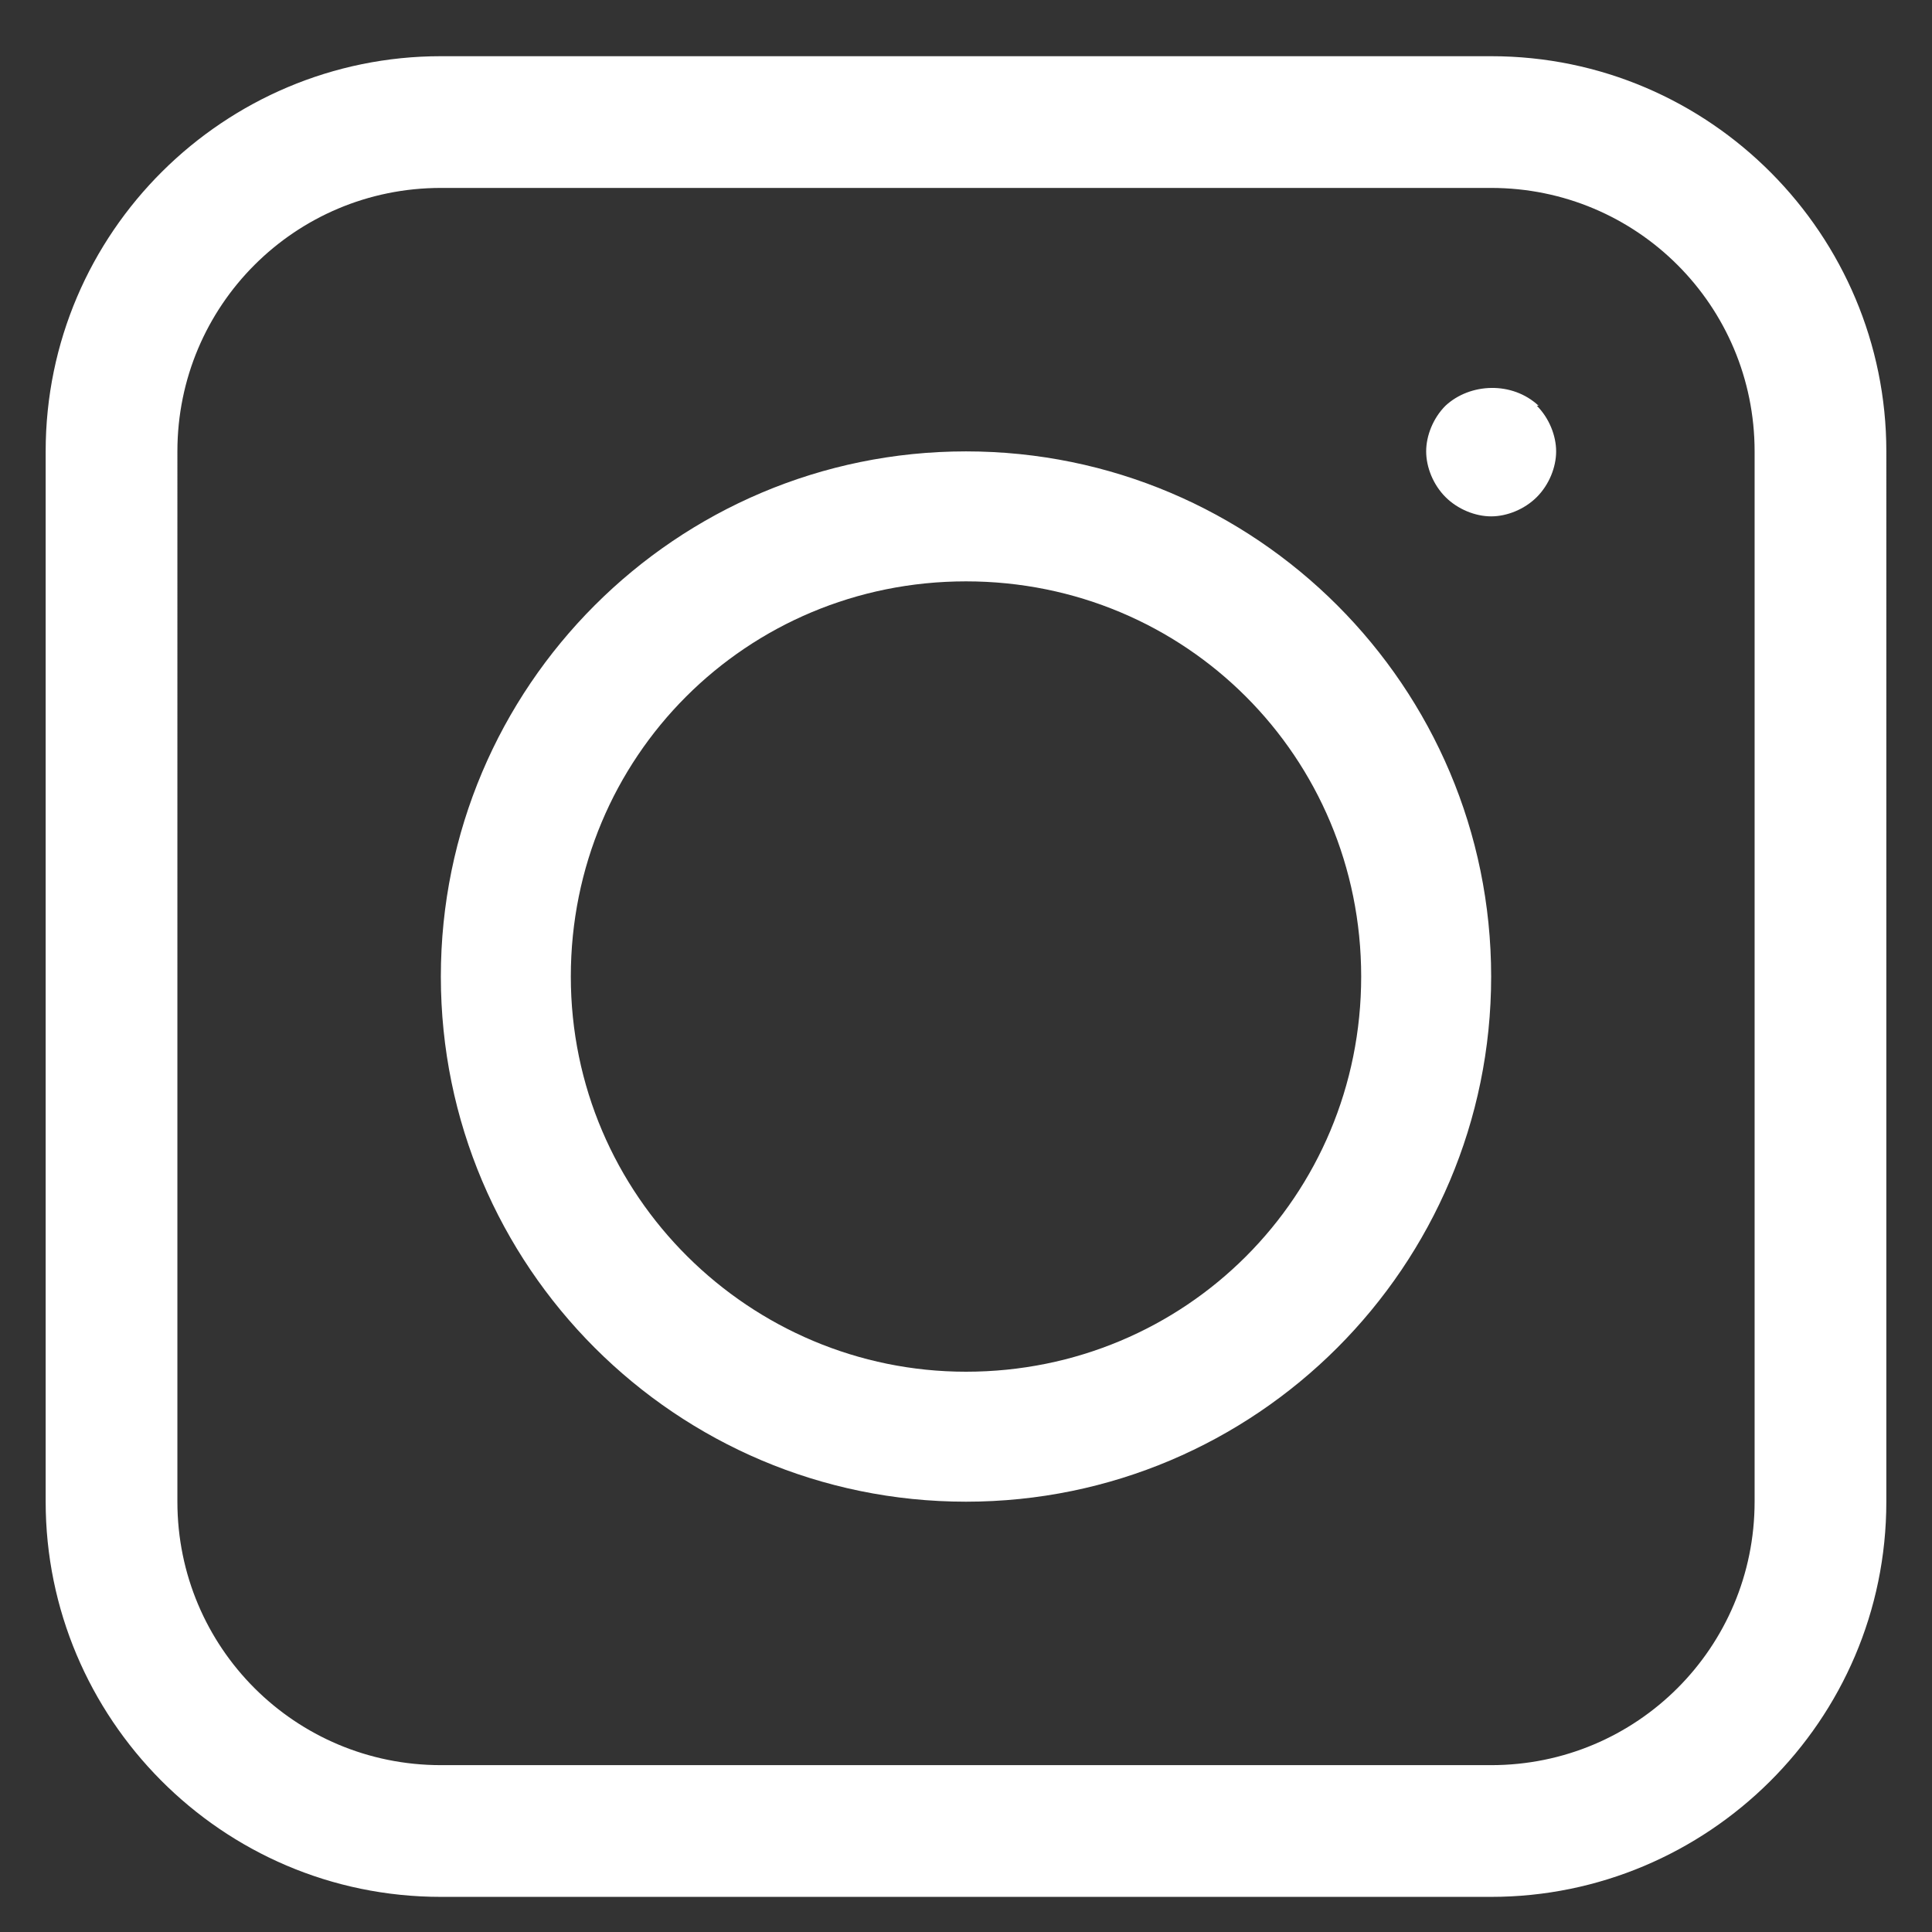 <?xml version="1.0" encoding="UTF-8"?>
<svg id="Livello_1" xmlns="http://www.w3.org/2000/svg" version="1.1" viewBox="0 0 110 110">
  <rect x="0" y="0" width="110" height="110" fill="#333333" stroke="none"/>
  <!-- Generator: Adobe Illustrator 29.2.1, SVG Export Plug-In . SVG Version: 2.1.0 Build 116)  -->
  <defs>
    <style>
      .st0 {
        fill: #fff;
      }
    </style>
  </defs>
  <path class="st0" d="M84.9,3.2H25.1C12.8,3.2,2.6,13.2,2.6,25.7v59.8c0,12.3,10,22.5,22.5,22.5h59.8c12.3,0,22.5-10,22.5-22.5V25.7c0-12.3-10-22.5-22.5-22.5ZM99.9,85.5c0,8.3-6.7,15-15,15H25.1c-8.3,0-15-6.7-15-15V25.7c0-8.3,6.7-15,15-15h59.8c8.3,0,15,6.7,15,15v59.8ZM55,25.7c-16.5,0-29.9,13.4-29.9,29.9s13.4,29.9,29.9,29.9,29.9-13.4,29.9-29.9-13.4-29.9-29.9-29.9ZM55,78.1c-12.3,0-22.5-10-22.5-22.5s10-22.5,22.5-22.5,22.5,10,22.5,22.5-10,22.5-22.5,22.5ZM87.5,23.1c.7.7,1.1,1.7,1.1,2.6s-.4,1.9-1.1,2.6c-.7.7-1.7,1.1-2.6,1.1s-1.9-.4-2.6-1.1c-.7-.7-1.1-1.7-1.1-2.6s.4-1.9,1.1-2.6c1.4-1.3,3.8-1.4,5.3,0h0Z"/>
</svg>